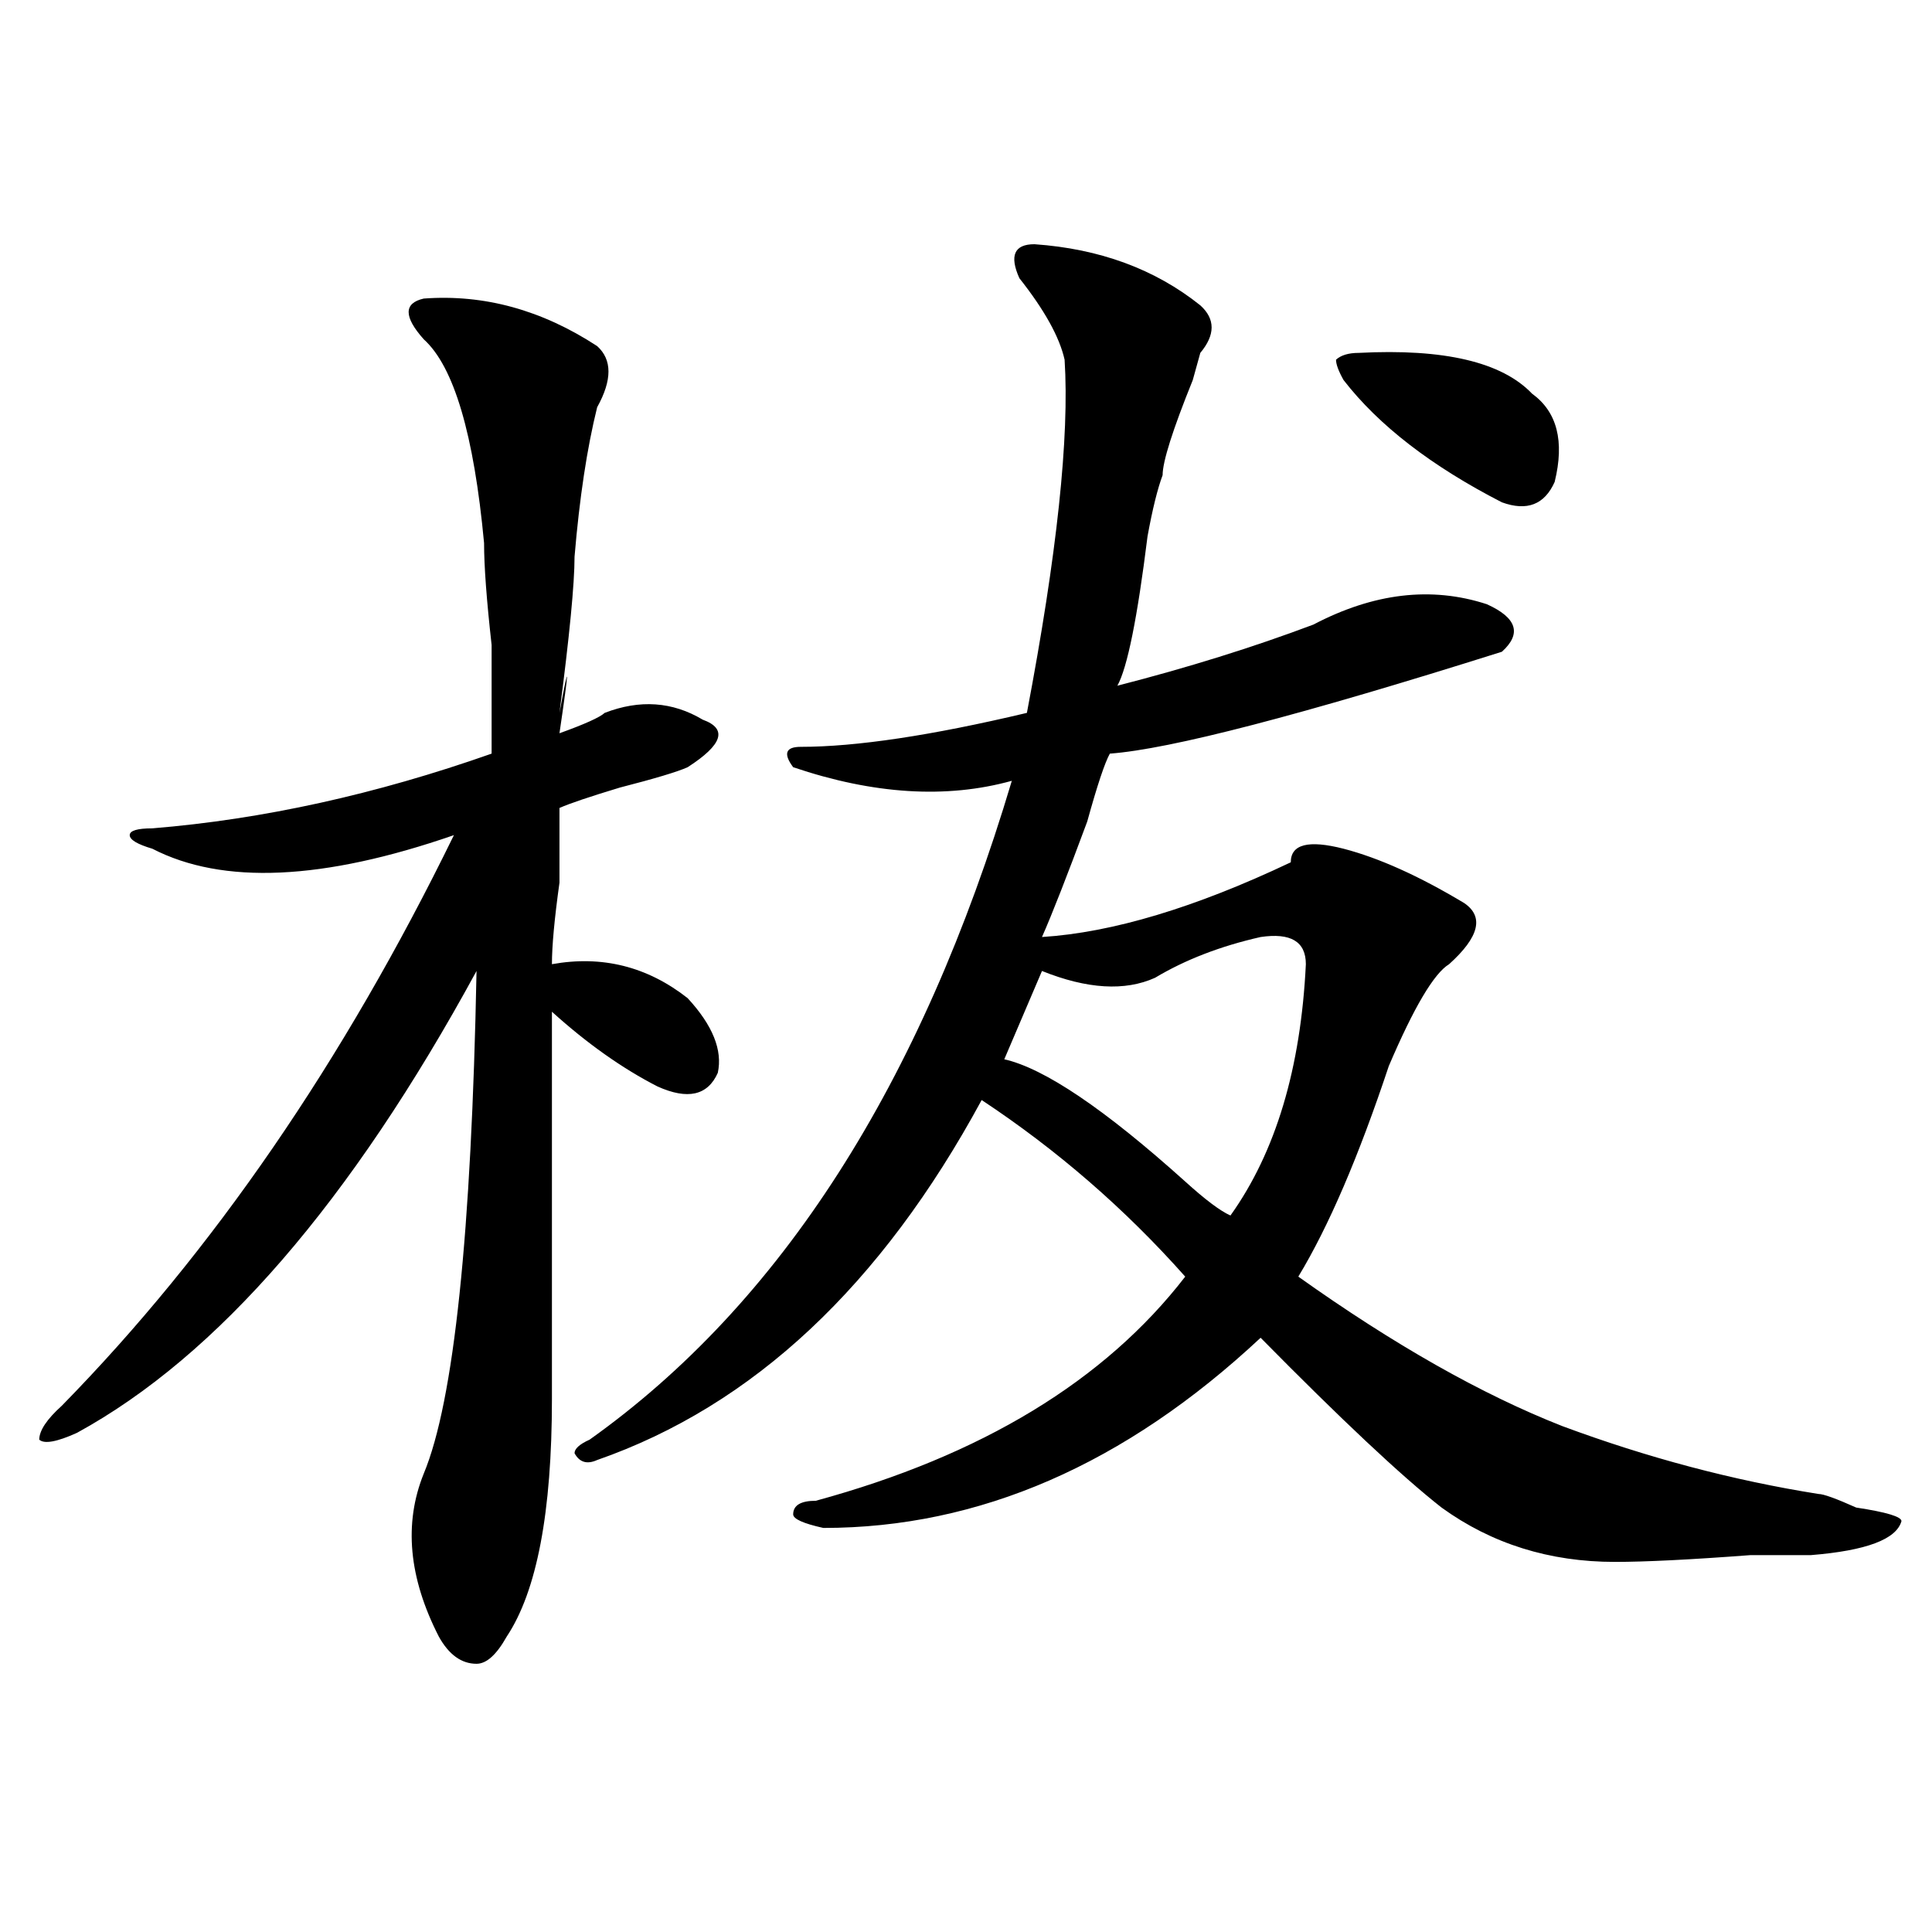 <?xml version="1.0" encoding="utf-8"?>
<!-- Generator: Adobe Illustrator 16.0.0, SVG Export Plug-In . SVG Version: 6.00 Build 0)  -->
<!DOCTYPE svg PUBLIC "-//W3C//DTD SVG 1.1//EN" "http://www.w3.org/Graphics/SVG/1.1/DTD/svg11.dtd">
<svg version="1.1" id="图层_1" xmlns="http://www.w3.org/2000/svg" xmlns:xlink="http://www.w3.org/1999/xlink" x="0px" y="0px"
	 width="1000px" height="1000px" viewBox="0 0 1000 1000" enable-background="new 0 0 1000 1000" xml:space="preserve">
<path d="M219.336,175.625c-10.427-11.7-10.427-18.731,0-21.094c31.219-2.308,61.096,5.878,89.754,24.609
	c7.805,7.031,7.805,17.578,0,31.641c-5.244,21.094-9.146,46.911-11.707,77.344c0,14.063-2.622,41.034-7.805,80.859
	c5.183-28.125,5.183-24.609,0,10.547c12.987-4.669,20.792-8.185,23.414-10.547c18.17-7.031,35.121-5.823,50.73,3.516
	c12.987,4.724,10.365,12.909-7.805,24.609c-5.244,2.362-16.951,5.878-35.121,10.547c-15.609,4.724-26.036,8.239-31.219,10.547
	c0,7.031,0,19.94,0,38.672c-2.622,18.786-3.902,32.849-3.902,42.188c25.975-4.669,49.389,1.208,70.242,17.578
	c12.987,14.063,18.17,26.972,15.609,38.672c-5.244,11.755-15.609,14.063-31.219,7.031c-18.231-9.339-36.463-22.247-54.633-38.672
	c0,77.344,0,144.141,0,200.391c0,58.612-7.805,99.591-23.414,123.047c-5.244,9.338-10.427,14.063-15.609,14.063
	c-7.805,0-14.329-4.725-19.512-14.063c-15.609-30.487-18.231-58.558-7.805-84.375c15.609-37.464,24.694-124.2,27.316-260.156
	c-65.06,119.531-134.021,199.237-206.824,239.063c-10.427,4.724-16.951,5.878-19.512,3.516c0-4.669,3.902-10.547,11.707-17.578
	c78.047-79.651,145.667-178.089,202.922-295.313c-67.682,23.456-119.692,25.817-156.094,7.031
	c-7.805-2.308-11.707-4.669-11.707-7.031c0-2.308,3.902-3.516,11.707-3.516c57.193-4.669,115.729-17.578,175.605-38.672
	c0-14.063,0-32.794,0-56.25c-2.622-23.401-3.902-40.979-3.902-52.734C245.311,224.844,234.945,189.688,219.336,175.625z
	 M535.426,126.406c33.779,2.362,62.438,12.909,85.852,31.641c7.805,7.031,7.805,15.271,0,24.609l-3.902,14.063
	c-10.427,25.817-15.609,42.188-15.609,49.219c-2.622,7.031-5.244,17.578-7.805,31.641c-5.244,42.188-10.427,68.005-15.609,77.344
	c36.401-9.339,70.242-19.886,101.461-31.641c31.219-16.37,61.096-19.886,89.754-10.547c15.609,7.031,18.17,15.271,7.805,24.609
	c-104.083,32.849-171.703,50.427-202.922,52.734c-2.622,4.724-6.524,16.425-11.707,35.156
	C552.315,453.359,544.511,473.3,539.328,485c36.401-2.308,79.327-15.216,128.777-38.672c0-9.339,9.085-11.7,27.316-7.031
	c18.17,4.724,39.023,14.063,62.438,28.125c10.365,7.031,7.805,17.578-7.805,31.641c-7.805,4.724-18.231,22.302-31.219,52.734
	c-15.609,46.911-31.219,83.222-46.828,108.984c49.389,35.156,94.937,60.974,136.582,77.344
	c44.206,16.425,88.412,28.125,132.68,35.156c2.561,0,9.085,2.362,19.512,7.031c15.609,2.362,23.414,4.724,23.414,7.031
	c-2.622,9.394-18.231,15.271-46.828,17.578c-5.244,0-15.609,0-31.219,0c-31.219,2.362-54.633,3.516-70.242,3.516
	c-33.841,0-63.779-9.339-89.754-28.125c-20.854-16.37-52.072-45.703-93.656-87.891c-70.242,65.644-145.729,98.438-226.336,98.438
	c-10.427-2.308-15.609-4.669-15.609-7.031c0-4.669,3.902-7.031,11.707-7.031c85.852-23.401,149.569-62.073,191.215-116.016
	c-31.219-35.156-66.34-65.589-105.363-91.406c-52.072,96.13-118.412,158.203-199.02,186.328c-5.244,2.362-9.146,1.208-11.707-3.516
	c0-2.308,2.561-4.669,7.805-7.031c98.839-70.313,171.703-183.966,218.531-341.016c-33.841,9.394-71.584,7.031-113.168-7.031
	c-5.244-7.031-3.902-10.547,3.902-10.547c28.597,0,67.62-5.823,117.07-17.578c15.609-82.013,22.072-142.933,19.512-182.813
	c-2.622-11.7-10.427-25.763-23.414-42.188C522.377,132.284,524.999,126.406,535.426,126.406z M652.496,485
	c-20.854,4.724-39.023,11.755-54.633,21.094c-15.609,7.031-35.121,5.878-58.535-3.516l-19.512,45.703
	c20.792,4.724,52.011,25.817,93.656,63.281c10.365,9.394,18.17,15.271,23.414,17.578c23.414-32.794,36.401-76.136,39.023-130.078
	C675.91,487.362,668.105,482.692,652.496,485z M703.227,182.656c44.206-2.308,74.145,4.724,89.754,21.094
	c12.987,9.394,16.89,24.609,11.707,45.703c-5.244,11.755-14.329,15.271-27.316,10.547c-36.463-18.731-63.779-39.825-81.949-63.281
	c-2.622-4.669-3.902-8.185-3.902-10.547C694.08,183.864,697.982,182.656,703.227,182.656z"/>
</svg>
